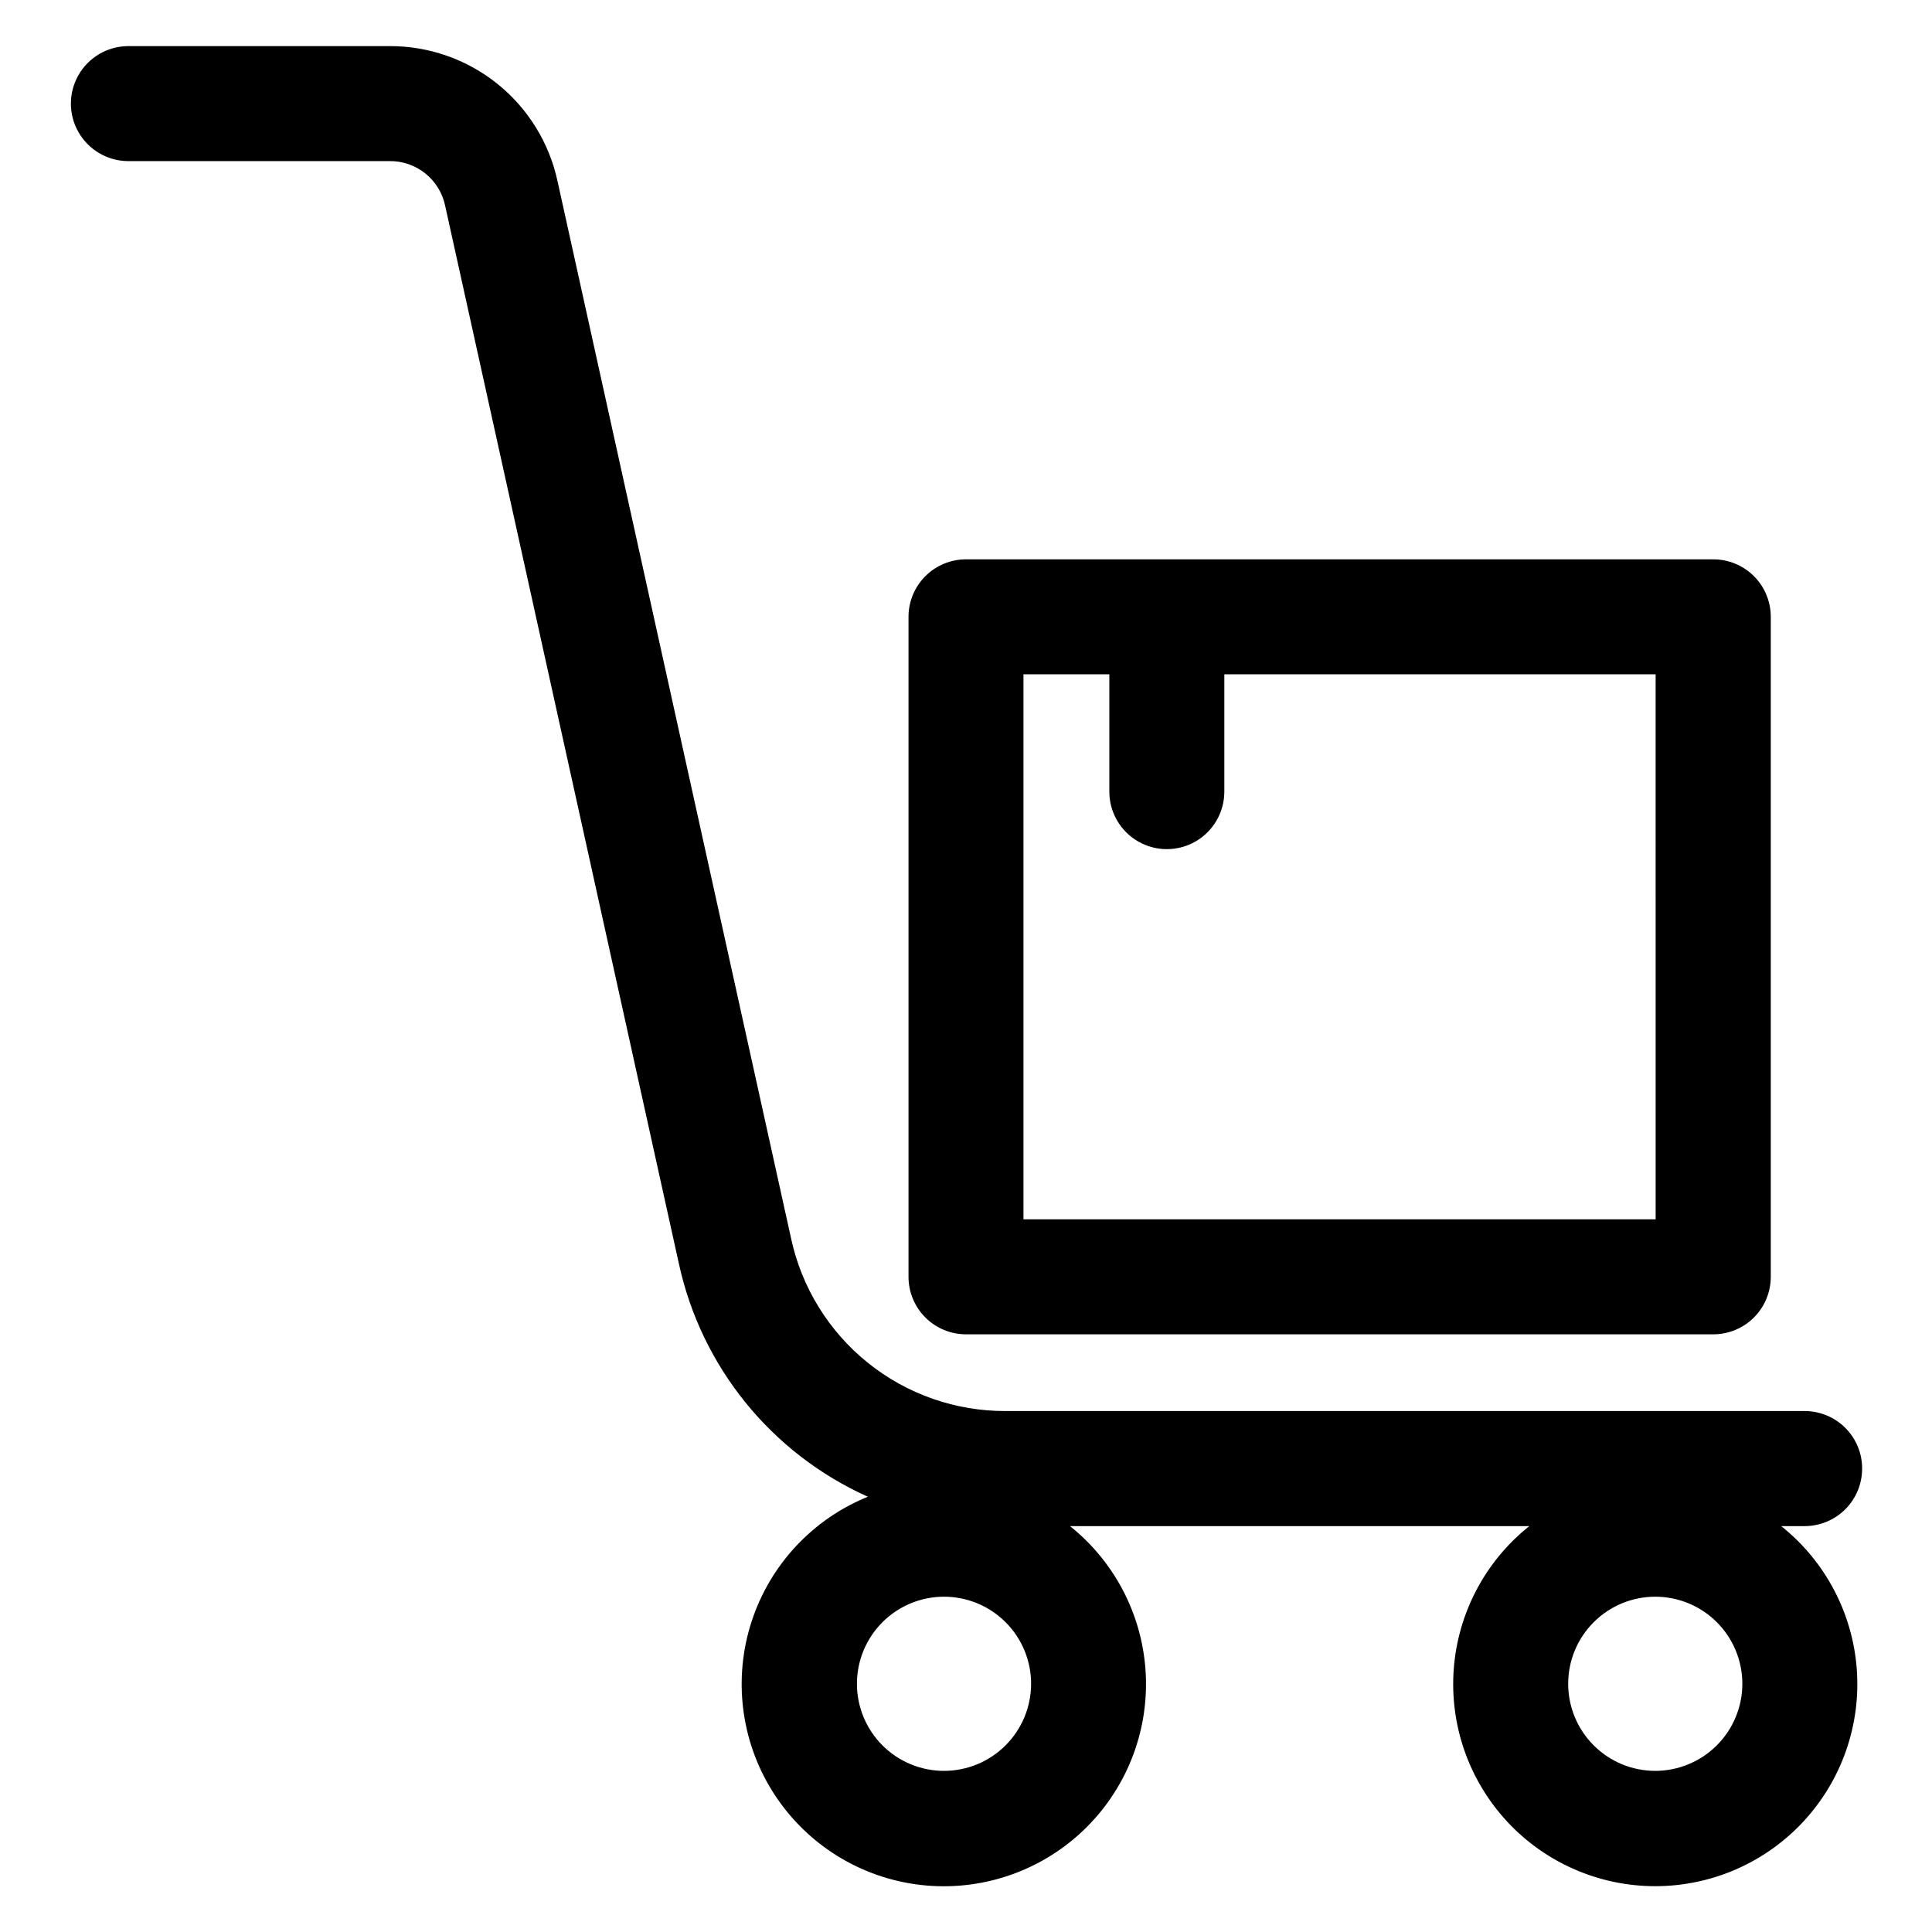 <?xml version="1.0" encoding="UTF-8"?>
<!-- Uploaded to: ICON Repo, www.iconrepo.com, Generator: ICON Repo Mixer Tools -->
<svg fill="#000000" width="800px" height="800px" version="1.1" viewBox="144 144 512 512" xmlns="http://www.w3.org/2000/svg">
 <path d="m582.8 467.14h-167.57v-144.44h22.754v31.09c0 5.445 2.906 10.477 7.621 13.199 4.715 2.723 10.523 2.723 15.238 0 4.715-2.723 7.617-7.754 7.617-13.199v-31.09h114.3l0.004 144.44zm-182.8-174.91c-4.043 0-7.918 1.605-10.773 4.461-2.859 2.859-4.465 6.734-4.461 10.773v174.91c0 4.039 1.605 7.914 4.461 10.773 2.856 2.856 6.731 4.461 10.773 4.461h198.04c4.039 0 7.914-1.605 10.773-4.461 2.856-2.859 4.461-6.734 4.461-10.773v-174.91c0-4.039-1.605-7.914-4.461-10.773-2.856-2.856-6.734-4.461-10.773-4.461zm-5.824 321.07c-6.121 0-11.992-2.43-16.32-6.758-4.328-4.332-6.758-10.199-6.758-16.32 0-6.121 2.434-11.992 6.762-16.32s10.199-6.758 16.32-6.758c6.121 0.004 11.988 2.434 16.316 6.762 4.328 4.332 6.758 10.203 6.758 16.324-0.008 6.117-2.441 11.98-6.769 16.309-4.324 4.324-10.191 6.758-16.309 6.762zm188.49 0c-6.121 0-11.992-2.43-16.32-6.758s-6.762-10.195-6.762-16.316c0-6.121 2.43-11.992 6.758-16.32s10.199-6.762 16.32-6.762 11.992 2.434 16.32 6.762c4.328 4.332 6.758 10.203 6.758 16.324-0.008 6.117-2.441 11.98-6.766 16.305-4.328 4.324-10.191 6.758-16.309 6.766zm54.824-80.121c0-4.043-1.602-7.918-4.461-10.777-2.856-2.856-6.731-4.461-10.773-4.461h-211.68c-13.293 0.059-26.203-4.449-36.566-12.773s-17.551-19.957-20.359-32.949l-61.902-280.21c-2.195-10.172-7.82-19.281-15.934-25.797-8.113-6.516-18.219-10.043-28.625-9.992h-69.449c-5.375 0.102-10.297 3.027-12.957 7.699-2.66 4.676-2.66 10.402 0 15.074 2.66 4.672 7.582 7.598 12.957 7.699h69.449c3.469-0.051 6.848 1.113 9.551 3.289 2.703 2.176 4.559 5.231 5.25 8.629l61.902 280.18c5.922 27.41 24.52 50.371 50.102 61.859-14.641 5.938-25.918 18.035-30.809 33.059-4.894 15.023-2.906 31.438 5.43 44.859 8.336 13.422 22.172 22.48 37.805 24.754 15.637 2.269 31.477-2.473 43.289-12.969 11.812-10.492 18.391-25.664 17.977-41.461-0.414-15.793-7.781-30.598-20.125-40.457h121.72c-11.652 9.285-18.906 23.008-20.02 37.863-1.117 14.859 4.008 29.508 14.141 40.43 10.133 10.922 24.359 17.129 39.258 17.129 14.898 0 29.125-6.207 39.258-17.129 10.133-10.922 15.258-25.57 14.145-40.43-1.117-14.855-8.371-28.578-20.02-37.863h6.207c4.043 0 7.922-1.609 10.777-4.469 2.859-2.859 4.461-6.738 4.457-10.781z" fill-rule="evenodd"/>
</svg>